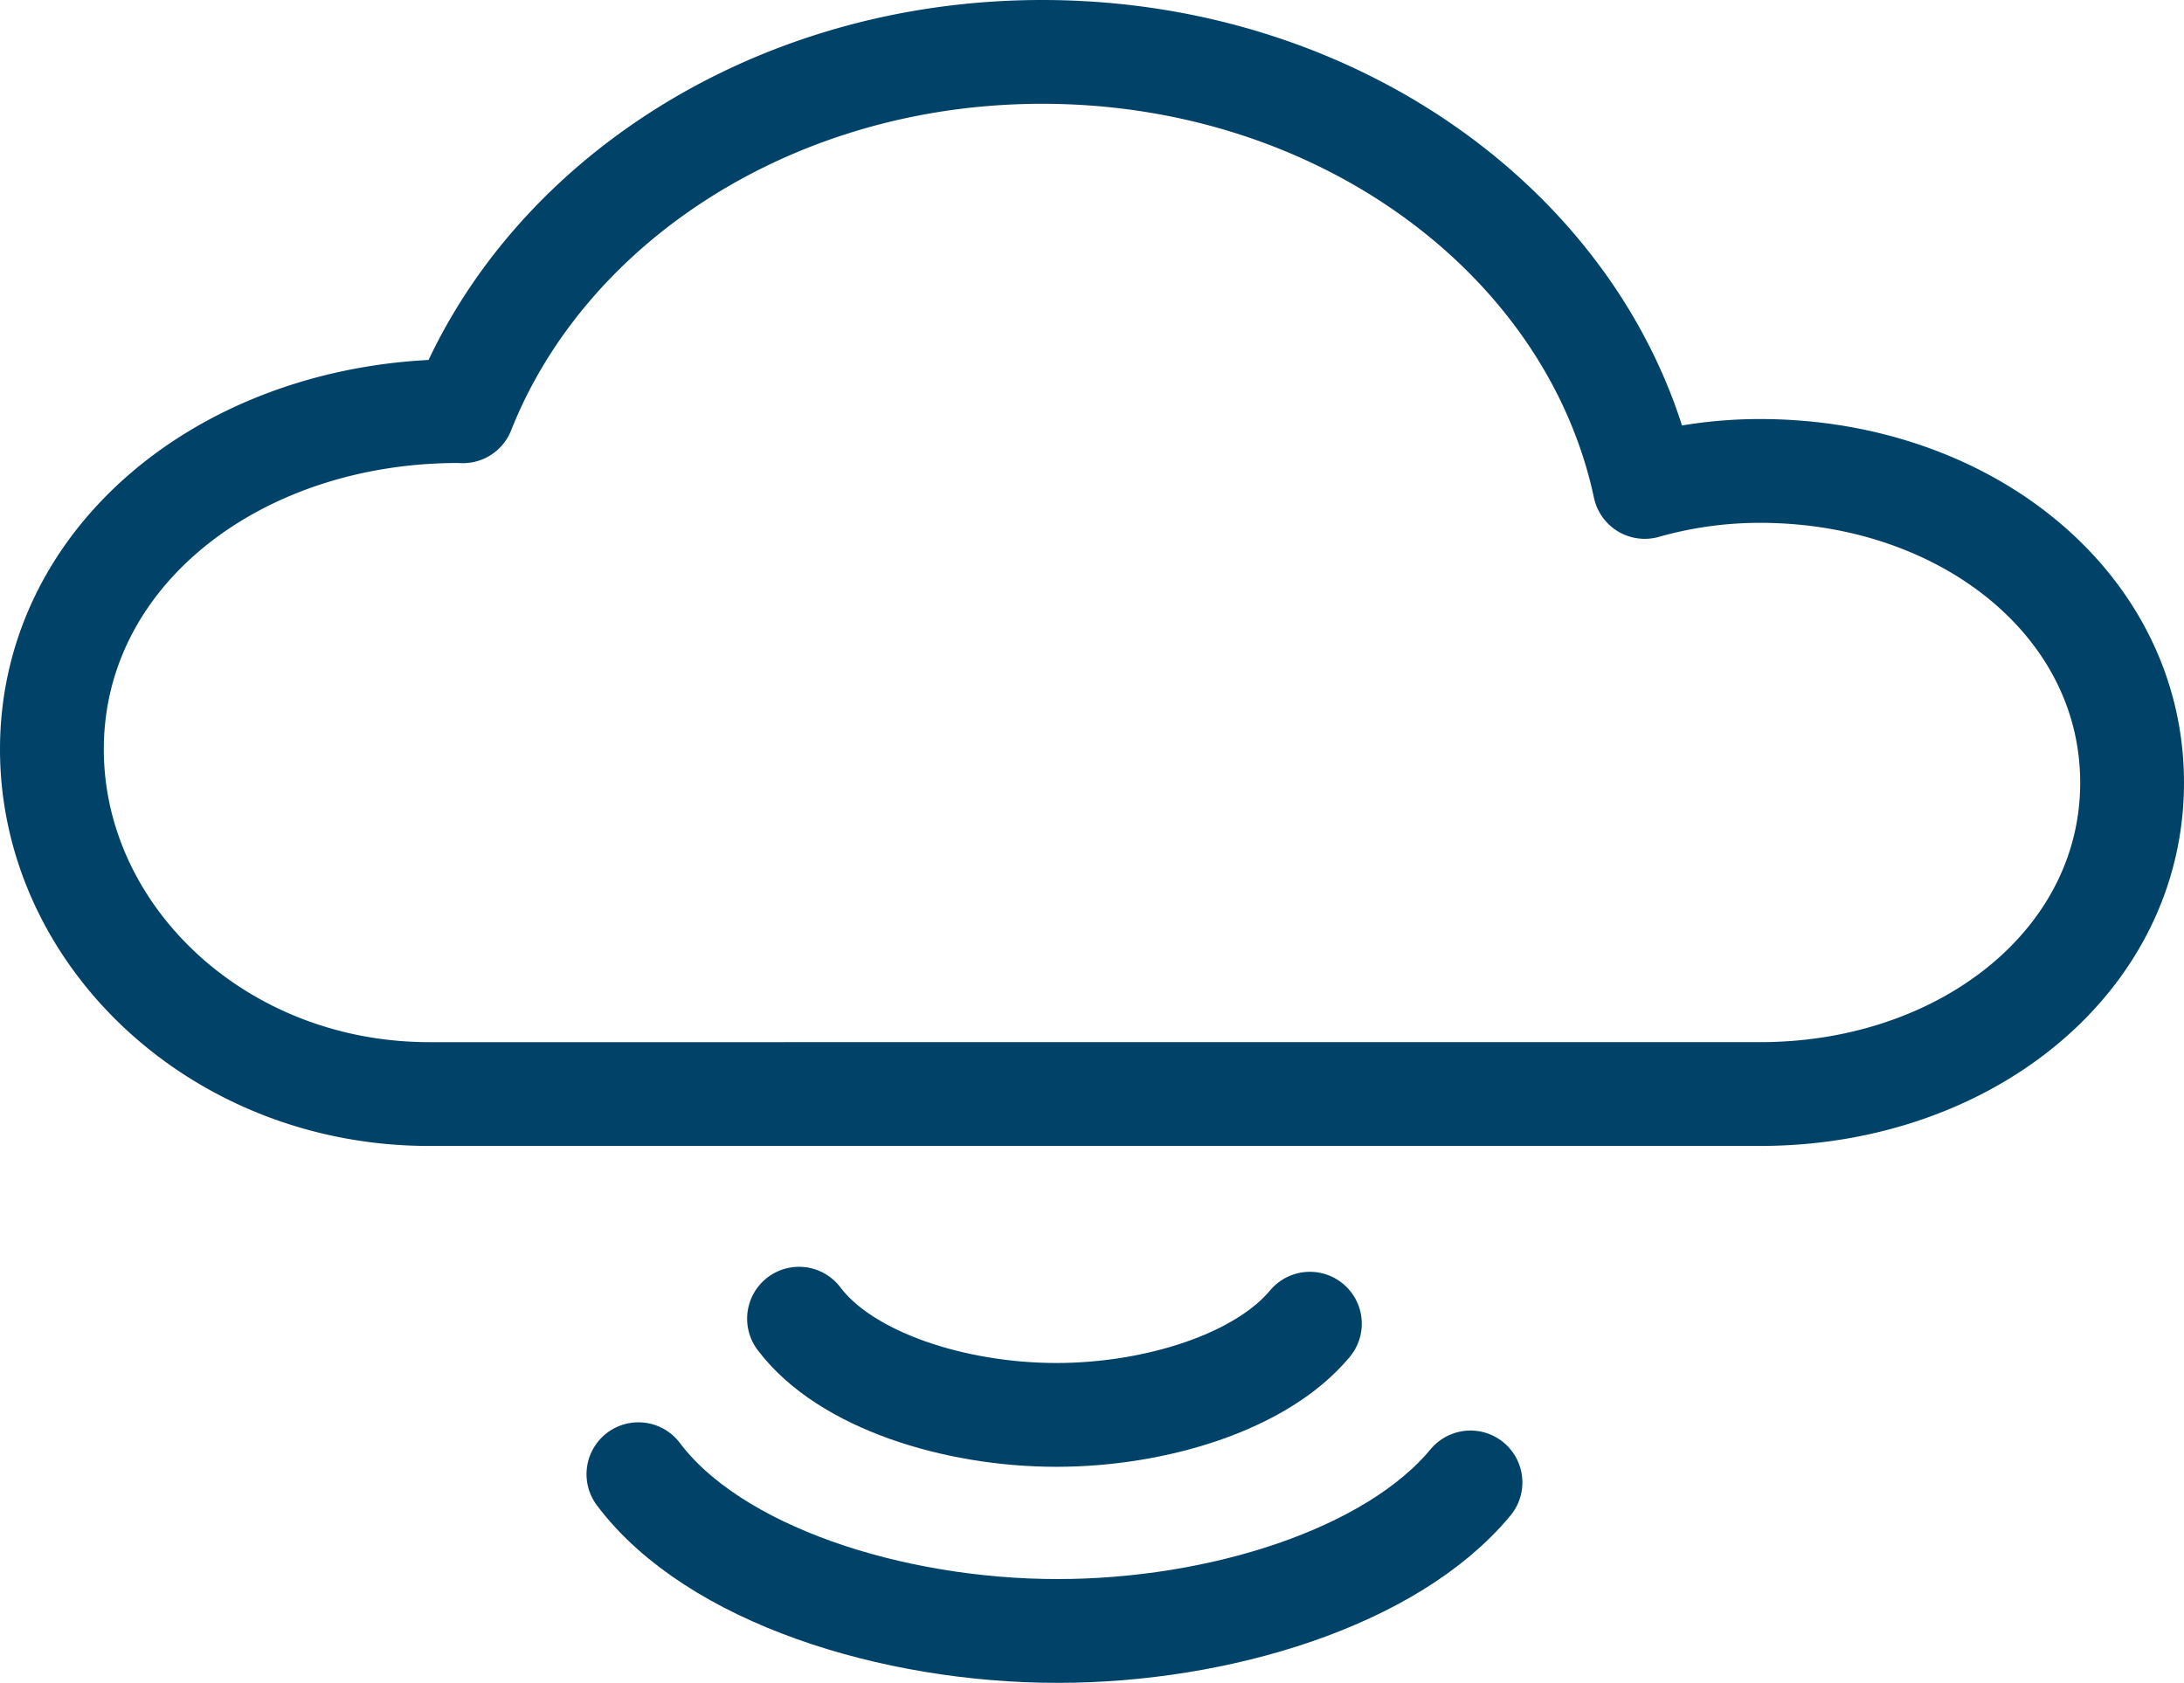 <svg xmlns="http://www.w3.org/2000/svg" width="63.11" height="48.64" viewBox="0 0 63.11 48.64">
  <g id="Group_67" data-name="Group 67" transform="translate(1.5 1.5)">
    <path id="Path_68" data-name="Path 68" d="M174.15,466.832a12.207,12.207,0,0,0-3.333.462c-1.526-7.153-8.733-12.574-17.41-12.574-7.765,0-14.348,4.346-16.742,10.387-.044,0-.085-.005-.129-.005-6.487,0-11.746,4.14-11.746,9.775,0,5.387,4.808,9.965,10.9,9.965H174.15c5.938,0,10.75-3.847,10.75-9S180.088,466.832,174.15,466.832Z" transform="translate(-124.79 -454.72)" fill="none" stroke="#004268" stroke-linecap="round" stroke-linejoin="round" stroke-width="3"/>
    <g id="Group_66" data-name="Group 66" transform="translate(16.948 36.615)">
      <path id="Path_69" data-name="Path 69" d="M161.192,484.935c-2.274,2.748-7.268,4.293-11.929,4.293-4.792,0-9.939-1.635-12.115-4.531" transform="translate(-137.148 -480.202)" fill="none" stroke="#004268" stroke-linecap="round" stroke-linejoin="round" stroke-width="3"/>
      <path id="Path_70" data-name="Path 70" d="M155.294,481.564c-1.4,1.688-4.463,2.636-7.323,2.636-2.943,0-6.1-1-7.439-2.781" transform="translate(-135.891 -481.419)" fill="none" stroke="#004268" stroke-linecap="round" stroke-linejoin="round" stroke-width="3"/>
    </g>
  </g>
</svg>
